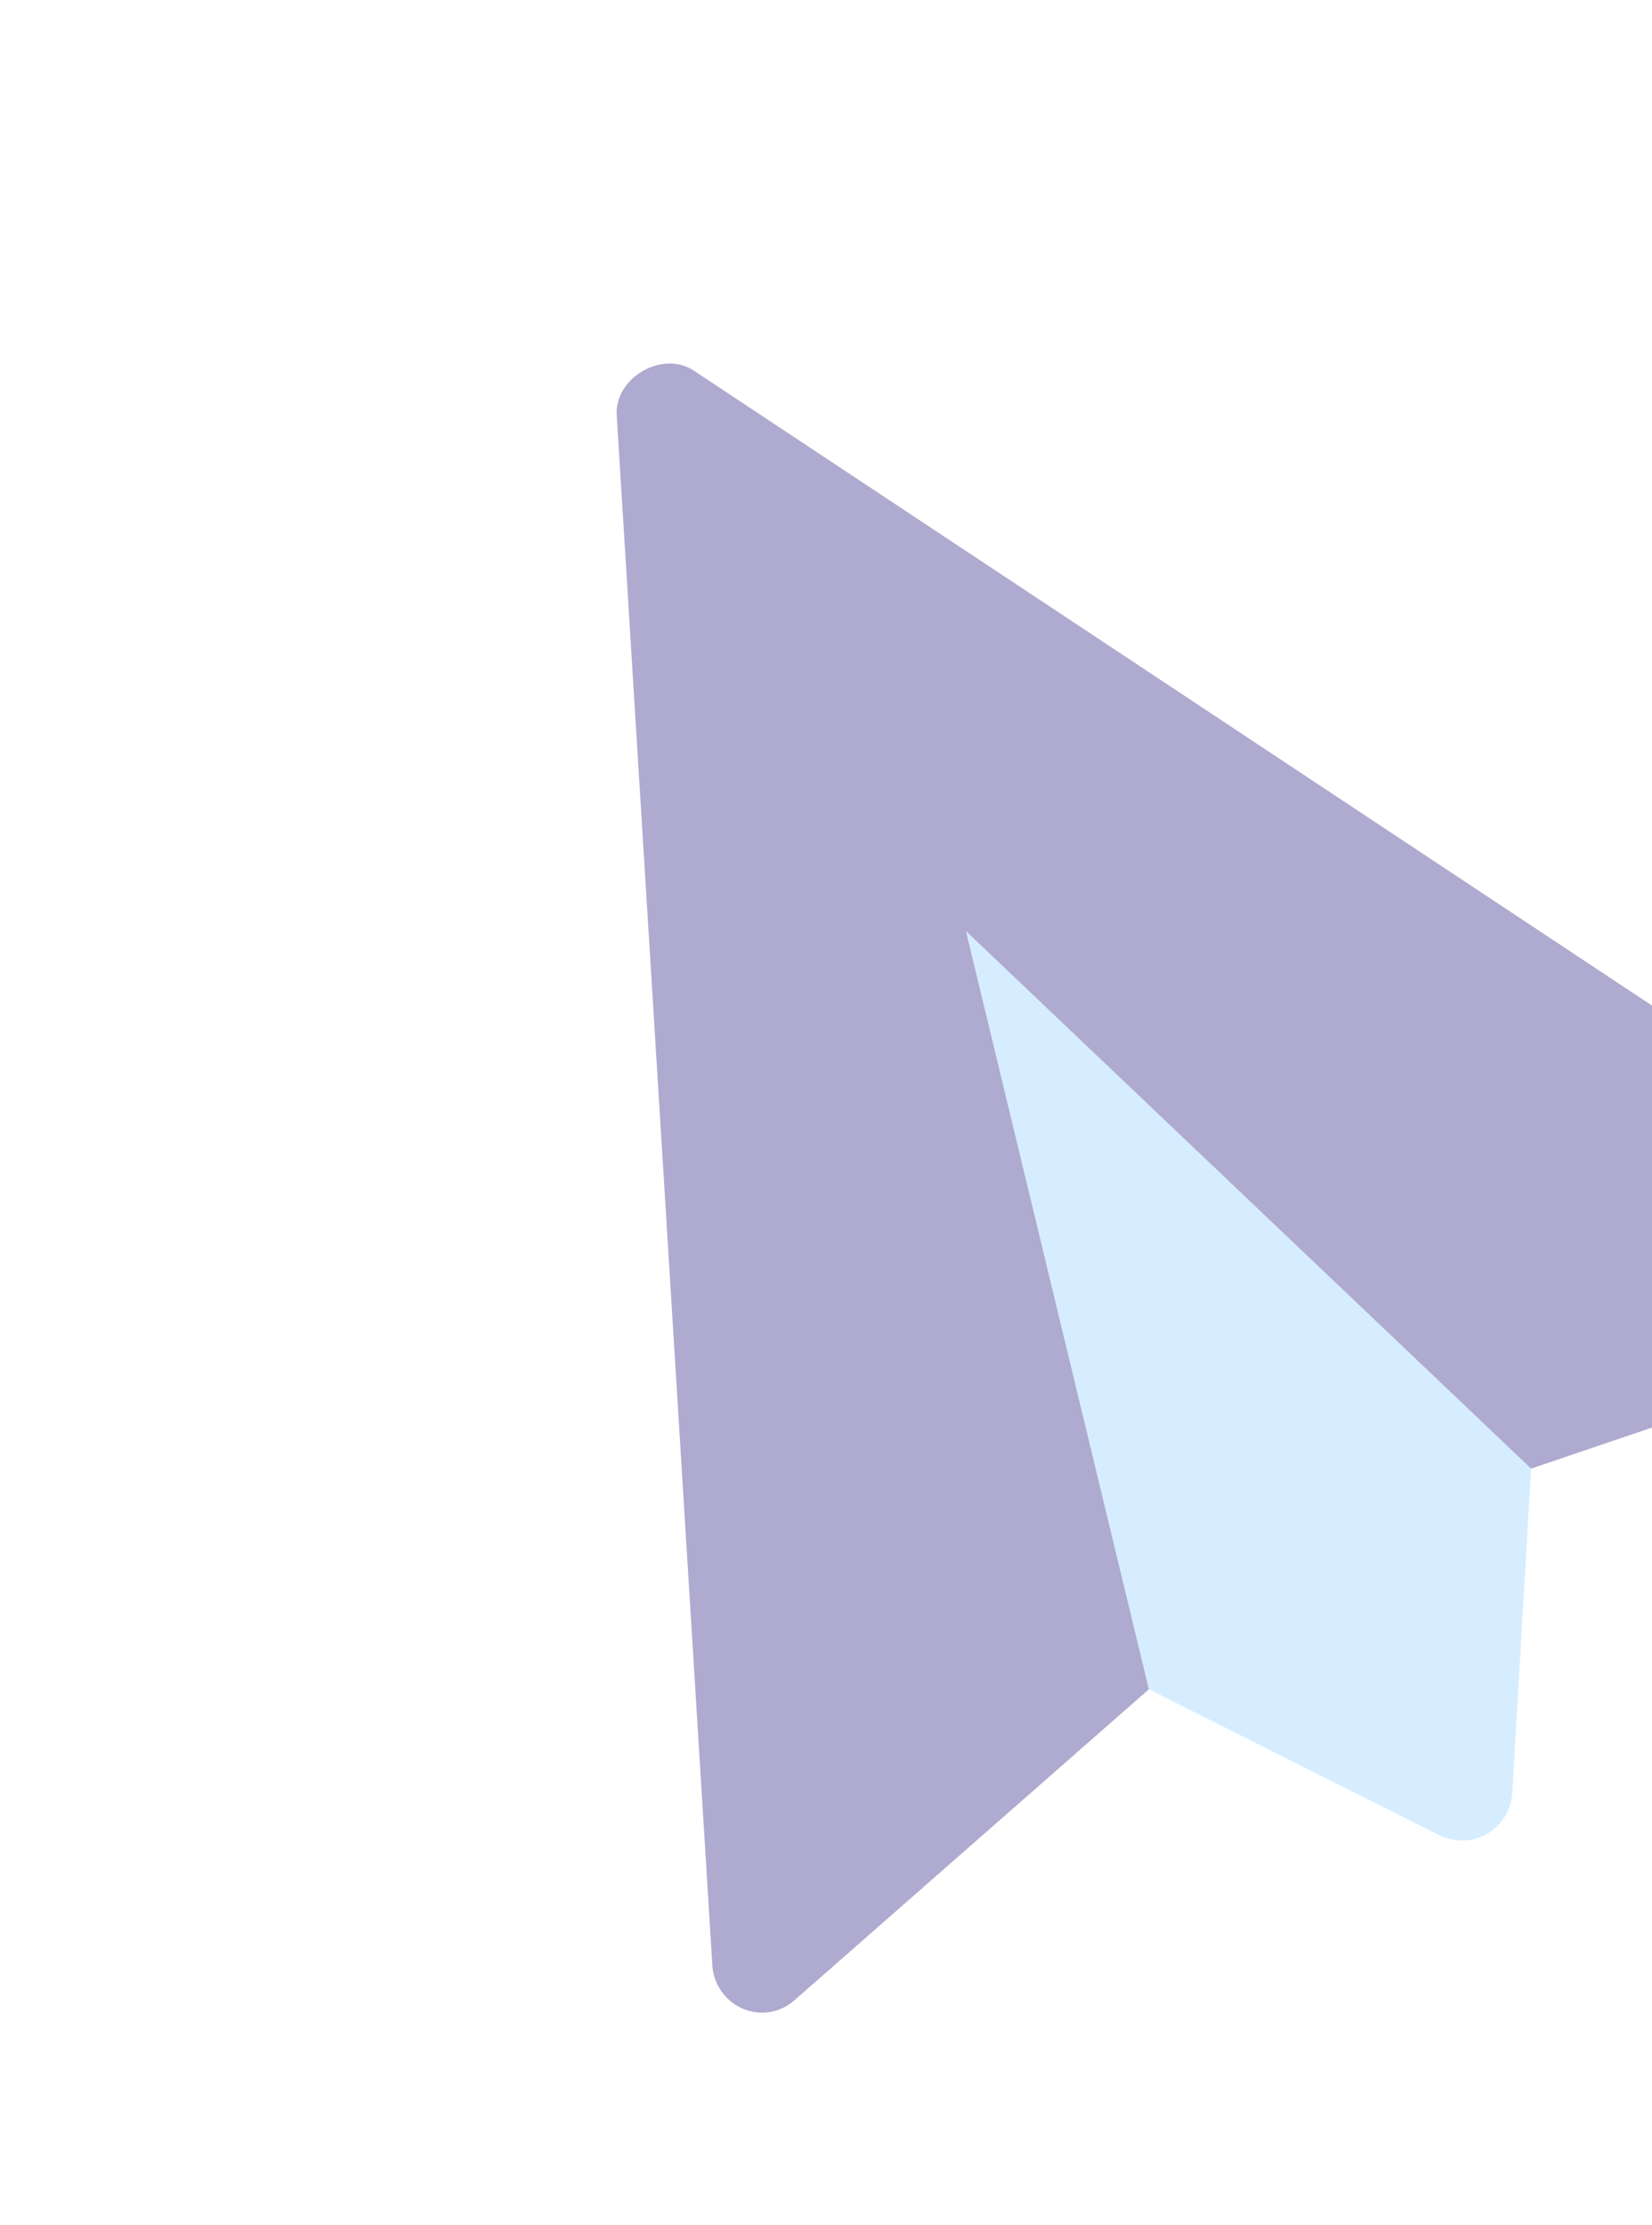<svg width="75" height="101" viewBox="0 0 75 101" fill="none" xmlns="http://www.w3.org/2000/svg">
<g opacity="0.5">
<path d="M90.317 55.8L31.5 16.826C30.075 15.885 27.896 17.143 27.998 18.848L32.343 89.272C32.413 90.113 32.94 90.846 33.705 91.183C34.532 91.536 35.428 91.381 36.078 90.799L52.159 76.69L52.839 57.829L69.512 66.671L89.772 59.799C90.601 59.527 91.183 58.828 91.29 57.936C91.382 57.105 91.01 56.282 90.317 55.8Z" fill="#6056A0"/>
<path d="M43.852 42.266L52.158 76.69L65.386 83.337C66.864 84.01 68.498 83.066 68.654 81.45L69.512 66.671L43.852 42.266Z" fill="#ADDCFF"/>
</g>
</svg>
